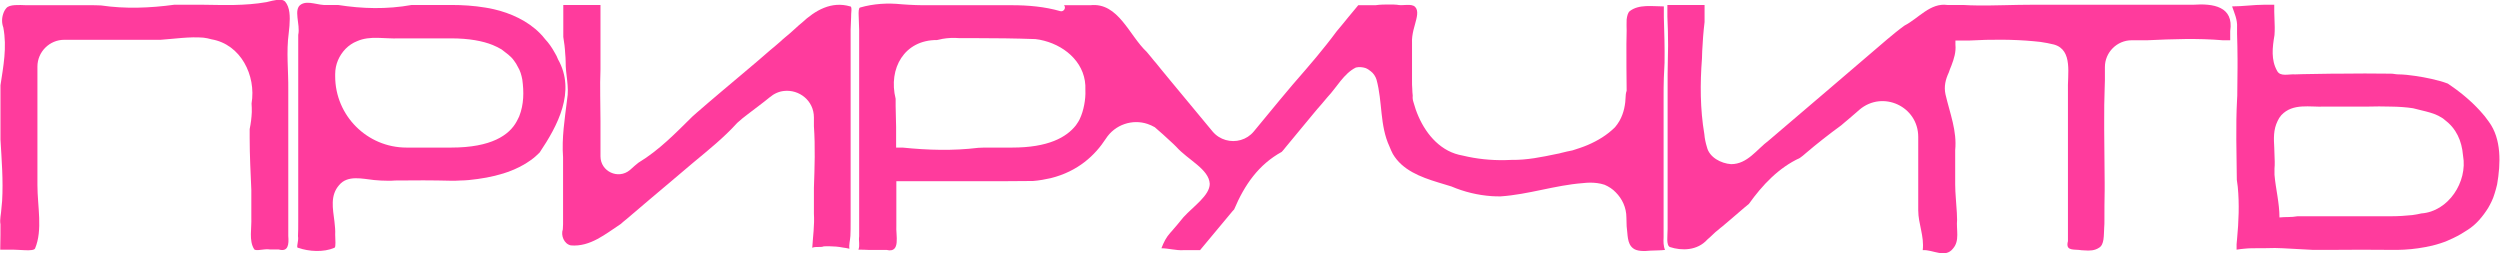 <?xml version="1.0" encoding="UTF-8"?> <svg xmlns="http://www.w3.org/2000/svg" xmlns:xlink="http://www.w3.org/1999/xlink" version="1.1" id="Layer_1" x="0px" y="0px" viewBox="0 0 1055.4 107" style="enable-background:new 0 0 1055.4 107;" xml:space="preserve"> <style type="text/css"> .st0{fill:#FF3B9D;} </style> <g> <path class="st0" d="M0.1,105.4c0,0,1.7,0,4.1,0c4-0.1,9.9,0.9,10.6-0.5c3.3-7.9,1-17.7,1-26.8c0-1.8,0-3.7,0-5.6 c0-21,0-44.4,0-44.4c0-6.2,5.1-11.3,11.3-11.3c0,0,9,0,19.2,0c3.4,0,7,0,10.4,0c0.9,0,1.7,0,2.5,0c0.8,0,1.7,0,2.5,0c1,0,2,0,3,0 c1,0,2,0,3.1,0c5.8-0.4,12.2-1.4,18.1-0.9c1.1,0.1,2.3,0.4,3.4,0.7c12.3,2.1,18.9,15.2,16.9,27.1c0.1,1.2,0.1,2.4,0.1,3.6 c-0.1,2.4-0.4,4.8-0.9,7.2c0,1.2,0,2.5,0,3.7c0,7.4,0.4,14.8,0.7,22c0,0.8,0,1.6,0,2.4c0,2.3,0,4.6,0,6.8c0,0.8,0,1.6,0,2.4 c0.2,4.6-1.1,9.8,1.2,13.4c0.7,1,4.3-0.3,6.6,0.1c1.3,0,2.6,0,3.7,0c4.1,1.2,4.4-2.1,4.1-5.7c0-1.8,0-4,0-6.5c0-12.6,0-33,0-51.3 c0-1.3,0-2.6,0-3.9c0.1-8.1-0.9-15.9,0.2-24c0.1-1,0.2-2,0.3-3c0.3-4,0.2-7.8-1.8-10.2c-1-1.1-3-0.9-5.4-0.4 c-0.8,0.2-1.6,0.4-2.5,0.6c-4.6,0.8-9.1,1.1-13.6,1.2c-2.3,0-4.5,0-6.8,0c-2.3,0-4.5-0.1-6.8-0.1c-2.3,0-4.6,0-6.9,0 c-0.8,0-1.6,0-2.4,0c-0.8,0-1.6,0-2.4,0C63.3,3.4,52.8,3.8,42.7,2.3c-1.7-0.1-3.4-0.1-5-0.1c-7,0-13.5,0-19.1,0c-2.8,0-5.3,0-7.6,0 C8.2,2.1,4,1.8,2.7,3.4c-0.6,0.7-1,1.4-1.3,2.3c-0.7,2-0.7,4,0,5.9C3,20.1,1.4,28,0.2,36c0,0.8,0,1.6,0,2.4c0,5.8,0,11.9,0,17.9 c0,0.9,0,1.7,0,2.6c0.5,8.6,1.2,17.2,0.7,25.9c-0.1,1.1-0.2,2.2-0.3,3.2c-0.1,2.3-0.8,4.6-0.4,6.7c0,1.7,0,3.2,0,4.5 C0.1,103.1,0.1,105.4,0.1,105.4z"></path> <path class="st0" d="M190.5,2.1c0,0-5.3,0-12.8,0c-1.3,0-2.6,0-3.9,0c-10.6,1.9-20.8,1.6-31.1,0c-0.8,0-1.6,0-2.4,0 c-0.8,0-1.5,0-2.2,0c-3.7,0.3-7.9-2-10.9-0.3c-3.6,2-0.3,8.5-1.3,12.9c0,1.1,0,2.2,0,3.4c0,1,0,2.1,0,3.2c0,1.1,0,2.2,0,3.4 c0,2.3,0,4.9,0,7.3c0,1.3,0,2.6,0,3.9c0,19.7,0,43.3,0,57.3c0,2.5,0,4.7-0.1,6.5c0.4,2-0.9,4.9,0,4.9c4.6,1.6,10.8,2,15.4,0 c0.7-0.3,0.3-3.6,0.3-5.5c0.1-1.8-0.1-3.7-0.3-5.5c-0.7-5.6-1.9-11.1,2-15.5c3.6-4.3,9.8-2.6,14.7-2.1c2,0.2,4,0.3,5.9,0.3 c1,0,2,0,3-0.1c8-0.1,16-0.1,23.8,0.1c1.2,0,2.4,0,3.7-0.1c1.2,0,2.5-0.1,3.7-0.2c9.9-1,19.7-3.3,27.4-9.4c0.8-0.7,1.6-1.4,2.4-2.2 c7.6-11.3,15.4-25.8,7.8-39.3c-0.4-1-0.9-2.1-1.5-3c-1.1-2-2.4-3.9-4-5.6c-0.7-0.9-1.4-1.7-2.1-2.4c-5.2-5.3-12.5-8.6-19.5-10.2 c-1.2-0.3-2.4-0.5-3.6-0.7C200.1,2.4,195.2,2.1,190.5,2.1z M190.5,62.3h-18.9c-16.6,0-30.1-13.5-30.1-30.1v-0.9 c0-4.2,1.7-7.9,4.4-10.7c1.4-1.4,3-2.5,4.8-3.2c5.6-2.5,11.8-0.9,17.8-1.2c3.3,0,6.8,0,10,0c6.5,0,11.9,0,11.9,0 c7.6,0,13.4,1.1,17.6,2.8c1.4,0.6,2.7,1.2,3.8,1.9c1.9,1.5,3.9,2.8,5.2,4.7c0.6,0.8,1.2,1.7,1.6,2.6c0.5,0.8,0.9,1.7,1.2,2.6 c0.3,0.9,0.5,1.8,0.7,2.8c0.7,5.2,0.7,10.4-1.3,15.5c-0.3,0.7-0.7,1.4-1.1,2.2C215,57,207.5,62.3,190.5,62.3z"></path> <path class="st0" d="M253.5,66c0,0,0-3.2,0-8.1c0-1.2,0-2.6,0-4c0-0.9,0-1.9,0-2.8c0-7.1-0.3-14.6,0-21.8c0-1.6,0-3.2,0-4.7 c0-12.3,0-22.5,0-22.5s-7,0-11.6,0c-2.3,0-4.1,0-4.1,0c0,3.5,0,7.1,0,10.8c0,0.9,0,1.8,0,2.7c0.4,2.4,0.7,4.7,0.8,7 c0.1,1.2,0.2,2.3,0.2,3.5c-0.1,5.2,1.6,10.4,0.6,16c-1,8.2-2.3,16-1.7,24.3c0,0.9,0,1.8,0,2.6c0,8.9,0,17.2,0,23.6 c0,0.7,0,1.4,0,2.1c0,0.7-0.1,1.4-0.1,2.1c-0.9,2.6,0.5,6.2,3.4,6.8c8.2,0.7,14.7-4.9,21-9c0.8-0.7,1.6-1.4,2.5-2.1 c5.9-5,13-11.1,20.3-17.2c2.6-2.2,5.2-4.4,7.8-6.6c6.5-5.4,13-10.6,18.6-16.8c1.4-1.3,2.9-2.5,4.5-3.7c3.1-2.4,6.3-4.7,9.2-7.1 c1.9-1.6,4-2.5,6.1-2.7c6.3-0.7,12.6,4,12.6,11.2c0,0,0,0.6,0,1.7c0,0.5,0,1.2,0,2c0.6,8.7,0.3,17.2,0,26c0,1.4,0,2.9,0,4.3 s0,2.8,0,4.2c0,0.8,0,1.6,0,2.4c0.3,4.9-0.4,9.5-0.7,14.4c1.6-0.7,3.3,0,4.9-0.6c1.7-0.1,3.4,0,5.2,0.1c0.9,0.1,1.9,0.2,2.8,0.4 c0.9,0.1,1.9,0.3,2.8,0.5c-0.3-1.6,0.3-3.6,0.4-5.4c0.1-1.7,0.1-3.9,0.1-6.4c0-19.4,0-57,0-77.3c0-1.2,0-2.3,0-3.4 c0-0.9,0.1-1.7,0.1-2.6c0-0.9,0.1-1.7,0.1-2.6c-0.1-1.6,0.6-4.6-0.4-4.6c-7.9-2.3-14.7,1.6-20.5,7c-0.8,0.6-1.5,1.3-2.3,2 c-1.5,1.4-3.1,2.8-4.7,4.1c-0.6,0.5-1.2,1-1.8,1.6c-1.5,1.3-3,2.6-4.6,3.9c-6.7,5.9-13.6,11.5-20.5,17.4c-1.8,1.5-3.5,3-5.3,4.5 c-1.7,1.5-3.4,2.9-5.1,4.4c-0.6,0.5-1.2,1.1-1.8,1.6c-7,6.9-13.9,14.1-22.8,19.5c-1.2,1-2.1,1.7-2.7,2.3c-0.6,0.5-0.9,0.8-0.9,0.8 C261,75.9,253.5,72.4,253.5,66z"></path> <path class="st0" d="M686.3,40.5c-0.1,3.5-0.7,7.1-2.6,10.5c-0.6,1-1.2,1.9-1.9,2.7c-3.3,3.3-7.3,5.7-11.5,7.5 c-2.1,0.9-4.3,1.6-6.5,2.3c-1.5,0.3-3,0.6-4.5,1c-0.7,0.2-1.5,0.4-2.2,0.5c-6.2,1.3-12.5,2.6-18.9,2.5c-1,0-1.9,0.1-2.9,0.1 c-6,0.1-11.9-0.5-17.7-1.9c-2.3-0.4-4.4-1.1-6.3-2.1c-7.6-4-12.4-12.3-14.6-20.5c-0.3-0.9-0.4-1.8-0.3-2.7c-0.1-1-0.2-2-0.2-3 c-0.1-1-0.1-2.1-0.1-3.2c0,0,0-5.2,0-11.3c0-0.8,0-1.6,0-2.4c0-0.8,0-1.6,0-2.4c-0.1-1.9,0.2-3.6,0.6-5.4c0.2-0.9,0.5-1.7,0.7-2.6 c0.7-2.6,1.6-5.6,0-7.2c-1.6-1.6-5.2-0.3-7.7-0.9c-1-0.1-2-0.1-3-0.1c-2,0-4,0-6,0.3c0,0-1.9,0-3.7,0s-3.6,0-3.6,0s-1.7,2-4.4,5.3 c-1.3,1.6-2.9,3.6-4.7,5.7c-2.8,3.8-5.7,7.4-8.6,10.9c-1.5,1.8-3,3.5-4.5,5.3c-7.5,8.5-14.7,17.4-21.9,26.1c-1.5,1.8-3.4,3-5.5,3.6 c-4.1,1.2-8.9,0-11.9-3.6c0,0-6.3-7.6-14.1-17c-1.1-1.3-2.2-2.7-3.4-4.1c-1.4-1.7-2.8-3.4-4.2-5.1c-0.7-0.9-1.4-1.7-2.1-2.6 c-0.7-0.8-1.4-1.6-2-2.4c-0.7-0.8-1.3-1.6-2-2.4c-7.4-6.9-12-21-23.8-19.7c-1.1,0-2.3,0-3.6,0c-3.7,0-7.5,0-7.5,0l0,0 c1,1.2-0.2,2.9-1.6,2.5c-6.6-1.9-13.6-2.5-20.3-2.5c0,0-12.8,0-27,0c-2.7,0-5.4,0-8.1,0c-0.9,0-1.8,0-2.7,0c-1.9,0-3.9-0.1-5.9-0.2 c-1-0.1-2-0.1-3-0.2c-5.8-0.6-11.7-0.3-17.6,1.4c-0.5,0.3-0.6,1.8-0.5,3.6c0,0.9,0.1,1.9,0.1,2.9s0.1,2,0.1,2.9c0,6,0,11.6,0,17.4 c0,1.3,0,2.6,0,3.9c0,20.1,0,44.9,0,59.4c0,2.5,0,4.7,0,6.5c-0.3,2,0.4,3.6-0.3,5.6c1.3,0,2.9,0,4.3,0.1c1.2,0,2.5,0,3.8,0 c1.3,0,2.6,0,3.8,0c6.1,1.5,3.8-6.4,4.1-10.2c0-0.7,0-1.4,0-2.1c0-7.9,0-16.7,0-16.7s0.6,0,1.6,0s2.5,0,4.2,0c10.4,0,20.5,0,30.9,0 c2.3,0,4.6,0,7,0c4.6,0,9.3-0.1,14-0.1c2.7-0.2,5.2-0.7,7.5-1.2c11.6-2.9,18.7-9.7,23.2-16.6c3.9-6.1,11.3-8.4,17.6-6.3 c1.1,0.4,2.1,0.8,3.1,1.4c2.3,2,4.6,4,6.8,6.1c0.8,0.7,1.5,1.4,2.3,2.2c4.9,5.5,13.8,9.4,14.1,15.6c0,4.9-6.9,9.5-11.1,14.1 c-0.5,0.6-0.9,1.1-1.4,1.7c-0.9,1.1-1.8,2.2-2.7,3.2c-0.5,0.6-0.9,1.1-1.4,1.6c-1.8,2-2.8,4-3.8,6.6c2.9,0,6.2,1,9.3,0.8 c0.8,0,1.5,0,2.2,0c2.8,0,4.8,0,4.8,0s5.4-6.5,13-15.6c0.4-0.5,0.9-1.1,1.4-1.6c4.4-10.4,10.3-18.9,20.1-24.3 c0.6-0.6,1.1-1.3,1.6-1.9c2.1-2.6,4.2-5.1,6.2-7.5c2-2.4,4-4.8,5.8-7c1-1.2,2-2.4,3-3.5c0.9-1.1,1.9-2.2,2.7-3.2 c3.9-4.1,6.9-10,12-12.5c1.3-0.3,2.7-0.2,4,0.2c0.8,0.3,1.6,0.8,2.3,1.4c1.1,0.8,2,2.2,2.4,3.5c2.6,9.5,1.3,19.3,5.5,28.3 c0.4,1.1,0.9,2.1,1.4,3.1c4,6.8,11.6,9.7,19.1,12c1.9,0.6,3.7,1.1,5.6,1.7c5.4,2.3,11.2,3.7,17,4.1c1.2,0.1,2.5,0.1,3.8,0.1 c11.8-0.8,22.9-4.7,34.7-5.6c1-0.1,2-0.2,3-0.2c2,0,4.1,0.2,6.2,0.9c1.8,0.8,3.4,1.8,4.7,3.2c2.7,2.7,4.5,6.4,4.5,10.7 c0,0,0,1.5,0.1,3.6c0.5,3.4,0.1,7.3,2.7,9.3c1.6,1.3,4.6,1.3,7.4,1c1,0,2.1-0.1,3.1-0.1c1,0,2-0.1,3-0.2c-0.7-1.6-0.7-3.6-0.6-5.3 c0-0.9,0-1.9,0-3c0-10.8,0-29.9,0-48.1c0-2.6,0-5.2,0-7.7c0-3,0-5.7,0.1-8.5c0.1-2.2,0.2-4.3,0.3-6.4c0.1-6.4-0.1-12.8-0.3-19.3 c0-1.4,0-2.6,0-3.3c0-0.2,0-0.8,0-1.2c-4.9,0-10.5-1-14.4,2c-0.8,0.7-1.1,2-1.3,3.5c-0.1,1.5,0,3.2,0,4.7c0,1.9-0.1,3.8-0.1,5.7 c0,6.4,0,12.9,0.1,19.7C686.3,39.4,686.3,40.5,686.3,40.5z M427.3,62.3c0,0-4,0-9.7,0c-1.4,0-3,0-4.6,0.1c-10.7,1.3-21.2,1-32-0.1 c-1.7,0-2.7,0-2.7,0s0-1,0-2.6c0-1.6,0-3.8,0-6.2c0-2.8-0.2-5.8-0.2-8.8c0-1,0-2,0-3c-3.2-12.8,3.7-24.9,17.5-24.8 c0.8-0.2,1.6-0.3,2.3-0.5c2.3-0.4,4.7-0.5,7.1-0.3c2.2,0,4.3,0,6.5,0c8.6,0,17,0.1,25.6,0.4c1.2,0.1,2.5,0.4,3.7,0.7 c9.6,2.5,17.9,10.1,17.4,20.8c0.1,2.1-0.1,4.2-0.5,6.3c-0.4,2.1-1,4.1-1.9,6c-0.4,0.9-1,1.7-1.6,2.6 C450.2,58,442.5,62.3,427.3,62.3z"></path> <path class="st0" d="M822.1,2.1c-7.2-1-12.1,5.6-18.1,8.7c-2.5,1.8-4.8,3.7-7.3,5.8C782.3,29,761.9,46.3,749.4,57 c-1,0.8-1.9,1.6-2.7,2.3c-5.1,3.8-9,10-15.9,10c-4.3-0.3-9.2-2.9-10.2-7.2c-0.3-0.9-0.5-1.8-0.7-2.7c-0.2-0.9-0.3-1.8-0.4-2.8 c-1.8-10.6-1.8-21.4-1-31.9c0-1,0.1-2.1,0.1-3.1c0.2-4.1,0.5-8.2,1-12.3c0-2.2,0-4,0-5.2c0-1.3,0-2,0-2h-15.7c0,0,0,0.4,0,1.3 s0,2,0,3.6c0.2,4.1,0.3,8.2,0.3,12.2c0,2-0.1,4.1-0.1,6.1c0,2-0.1,4.1-0.1,6.1c0,1,0,2,0,3s0,2,0,3c0,3.4,0,6.6,0,9.9 c0,2.4,0,4.8,0,7.2c0,14.5,0,28.9,0,38.7c0,1.2,0,2.4,0,3.5c0,2.7-0.7,6.9,1,7.6c4.9,1.6,11.5,1.6,15.8-3.2 c0.8-0.7,1.6-1.4,2.3-2.1s1.5-1.4,2.3-2c0.5-0.5,1.1-0.9,1.7-1.4c2.3-1.9,4.8-4.1,7.5-6.4c1.2-1,2.4-2.1,3.7-3.1 c5.7-8,12.6-15.3,21.5-19.4c0.9-0.6,1.7-1.3,2.5-2c4.8-4.1,9.8-8,15-11.8c1-0.8,1.8-1.6,2.6-2.2c3.2-2.7,5.1-4.4,5.1-4.4 c9.8-8.3,24.8-1.4,24.8,11.5c0,0,0,11.9,0,23.8c0,1.7,0,3.4,0,5.1c0,0.7,0,1.4,0,2.1c0,5.7,2.6,10.9,1.9,16.8 c4.3-0.3,9.5,3.6,12.8-0.7c2.9-3.3,1.3-7.9,1.7-12.1c0-1-0.1-2-0.1-3c-0.2-4-0.7-8.1-0.7-12c0-1.6,0-3.1,0-4.7c0-1.6,0-3.2,0-4.8 c0-1.6,0-3.3,0-4.9c0.8-8.2-2.2-15.4-4.1-23.6c-0.7-3.3,0-6.2,1.4-9.2c0.3-1,0.7-1.9,1.1-2.9c1.1-2.9,2-5.7,1.7-8.9 c0-1.1,0-1.7,0-1.7s1.1,0,2.9,0c0.9,0,2,0,3.2,0c9-0.5,18.2-0.5,26.9,0.3c1,0.1,1.9,0.2,2.9,0.3c1.9,0.3,3.8,0.6,5.7,1.1 c8.2,2.3,5.6,12.8,5.9,19.8c0,1.2,0,2.6,0,4c0,0.8,0,1.6,0,2.4c0,5.2,0,10.8,0,16.1c0,0.9,0,1.9,0,2.9c0,13.9,0,28.2,0,35.9 c0,0.7,0,1.3,0,1.9c-1,3.8,1.6,3.5,4.6,3.7c0.8,0.1,1.5,0.2,2.3,0.2c2.3,0.2,4.4,0.1,6.2-1.1c2.3-1.3,2-5.2,2.2-8.5 c0.1-1,0.1-2.1,0.1-3.1c0-4.2,0-8.4,0.1-12.6c0-1.1,0-2.1,0-3.2c-0.1-7.7-0.1-15.2-0.2-22.6c0-1.1,0-2.3,0-3.4 c0-4.6,0-9.2,0.2-13.9c0-1.2,0.1-2.3,0.1-3.4c0-1.1,0-2.2,0-3.4c0-1.4,0-2.2,0-2.2c0-6.2,5.1-11.3,11.3-11.3c0,0,1.2,0,3.1,0 c1,0,2.1,0,3.4,0c10.9-0.5,21.4-0.9,32,0c1.9,0,3.1,0,3.1,0s0-1.7,0-3.9c1.6-10.4-7.2-11.7-15.6-11.1c-1.2,0-2.4,0-3.7,0 c-16.7,0-41.2,0-61.4,0c-0.9,0-1.8,0-2.7,0c-8,0-15.7,0.4-23.5,0.3c-2,0-3.9-0.1-5.8-0.2c-1.6,0-2.9,0-4.7,0 C823.1,2.1,822.1,2.1,822.1,2.1z"></path> <path class="st0" d="M1009.4,31.1c-7.4-0.1-14.6-0.1-22.1,0c-0.9,0-1.7,0-2.6,0c-2.1,0-4.1,0.1-6.2,0.1c-2.1,0-4.1,0.1-6.2,0.1 c-1,0-2.2,0.1-3.3,0.1c-2.8-0.2-6.4,1.1-7.7-1.5c-2.6-4.6-2-9.8-1.1-15.1c0.1-1.1,0.1-2.2,0.1-3.4c-0.1-2.2-0.1-4.3-0.2-6.4 c0-1.9,0-3,0-3s-0.4,0-1.2,0c-0.7,0-1.8,0-3,0c-4.5,0-9.1,0.7-13.6,0.7c1,2.9,2.3,5.6,2.1,8.9c0,0.8,0,1.7,0,2.7 c0.1,3.5,0.2,7.1,0.2,10.6c0,1.2,0,2.4,0,3.6c0,3.4-0.1,6.8-0.1,10.2c0,1.1,0,2.3-0.1,3.4c-0.6,11.1-0.2,22.6-0.1,33.8 c0.1,0.9,0.3,2,0.4,3c0.7,7.2,0.4,14.7-0.3,22c-0.1,0.7-0.1,1.4-0.2,2.2c0,0.7,0,1.5,0,2.3c1.1-0.2,2.2-0.3,3.2-0.4 c1.1-0.1,2.2-0.2,3.3-0.2c3.3,0,6.6,0,9.7-0.1c1.1,0,2.2,0.1,3.2,0.1c4.3,0.2,8.7,0.5,13,0.7c0.9,0,1.8,0,2.7,0s1.8,0,2.6,0 c10-0.1,19.8-0.1,30,0c1,0,2-0.1,3-0.1c4-0.2,8-0.8,11.9-1.7c1.2-0.3,2.3-0.6,3.5-1c1.9-0.6,3.8-1.4,5.6-2.3c1.9-0.9,3.8-2,5.6-3.2 c3.8-2.3,6.7-5.9,8.9-9.4c1.1-1.9,2.1-3.9,2.7-6c0.4-1.3,0.8-2.6,1.1-4c1.5-8.7,1.9-19.1-3.5-26.4c-1.1-1.6-2.3-3.1-3.7-4.6 c-4-4.4-8.8-8.3-13.6-11.5c-1.1-0.4-2.2-0.8-3.4-1.1c-4.6-1.3-9.4-2.1-14-2.6c-1.2-0.1-2.3-0.2-3.5-0.2S1010.5,31.1,1009.4,31.1z M1009.1,91.3c0,0-20.3,0-34.7,0c-1.6,0-3.1,0-4.5,0c-2.7,0.5-5,0.2-7.6,0.5c0-6.2-1.6-12.1-2.1-18c0-0.9,0-1.8,0-2.6 c0.1-0.9,0.1-1.9,0.1-2.9c0-1-0.1-1.9-0.1-2.9c0-4-0.7-7.6,0.3-11.6c0.2-0.9,0.6-1.8,1-2.7s0.9-1.7,1.6-2.5 c4.9-5.2,12.1-3.3,18.2-3.6c2.8,0,5.9,0,9.1,0c3.1,0,6.3,0,9.1,0c3.2-0.1,6.5-0.1,9.8,0c1.7,0,3.3,0.1,4.9,0.2s3.1,0.3,4.5,0.5 c4.7,1.3,10,1.9,13.6,5.1c1.7,1.3,3.1,2.8,4.2,4.5c1.5,2.3,2.5,5,3,8c0.1,0.8,0.2,1.6,0.3,2.4c2,11.1-6.2,23.6-17.6,24.4 c-1.2,0.3-2.4,0.5-3.8,0.7C1015.5,91.1,1012.5,91.3,1009.1,91.3z"></path> </g> </svg> 